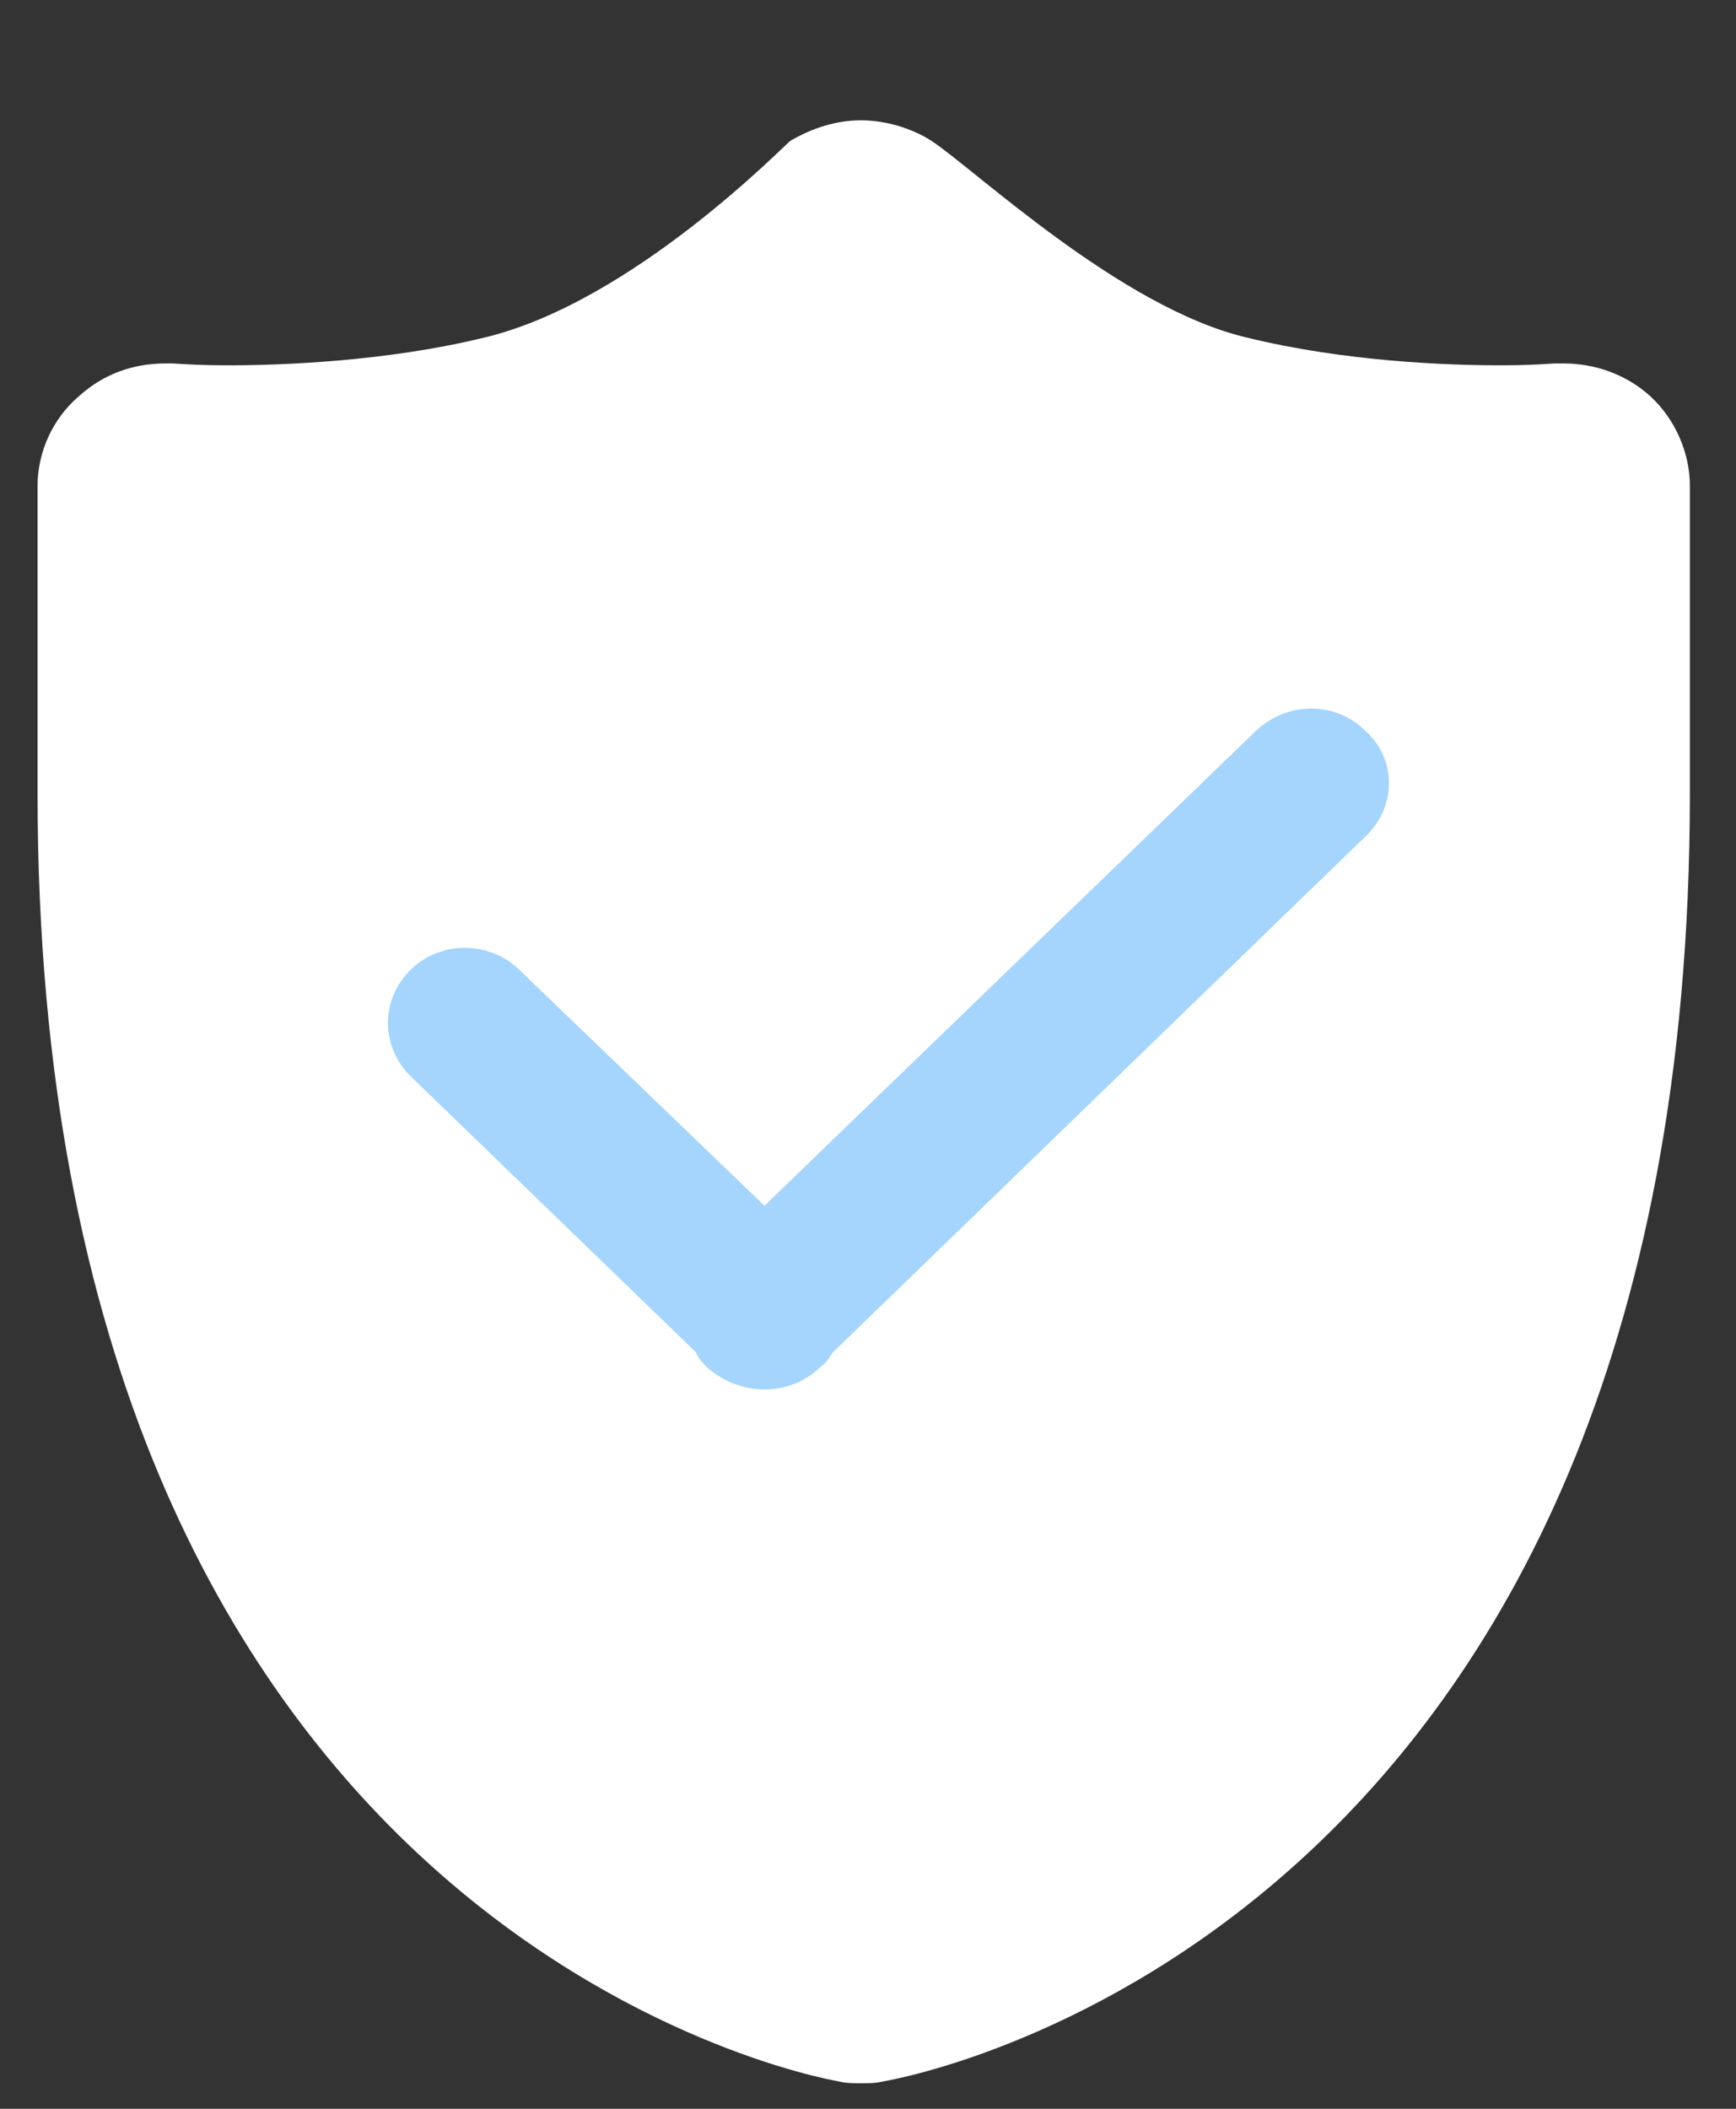 <svg width="14" height="17" viewBox="0 0 14 17" fill="none" xmlns="http://www.w3.org/2000/svg">
<rect x="0" y="0" width="14" height="17" fill="#333333" stroke="none"/>
<rect x="2.574" y="4.051" width="8.879" height="8.753" fill="#A5D5FC"/>
<path d="M13.314 3.199C13.12 3.02 12.865 2.93 12.611 2.93C12.581 2.93 12.566 2.93 12.537 2.93C12.522 2.93 12.357 2.945 12.103 2.945C11.669 2.945 10.846 2.915 10.054 2.721C9.037 2.482 7.855 1.36 7.511 1.135C7.347 1.03 7.137 0.97 6.942 0.97C6.748 0.97 6.554 1.03 6.374 1.135C6.33 1.165 5.103 2.436 3.907 2.721C3.114 2.915 2.261 2.945 1.843 2.945C1.573 2.945 1.409 2.93 1.394 2.93C1.379 2.93 1.349 2.93 1.334 2.93C1.065 2.93 0.826 3.02 0.631 3.199C0.422 3.379 0.303 3.648 0.303 3.917V6.4C0.303 15.553 6.509 16.734 6.763 16.779C6.823 16.794 6.883 16.794 6.943 16.794C7.002 16.794 7.063 16.794 7.123 16.779C7.392 16.734 13.628 15.553 13.628 6.4V3.917C13.628 3.648 13.508 3.379 13.314 3.199ZM11.011 6.744L6.718 10.901C6.688 10.946 6.659 10.992 6.614 11.022C6.494 11.141 6.33 11.201 6.165 11.201C6 11.201 5.836 11.141 5.701 11.022C5.671 10.992 5.627 10.947 5.612 10.901L3.308 8.673C3.069 8.434 3.069 8.06 3.308 7.821C3.547 7.581 3.951 7.581 4.191 7.821L6.165 9.72L10.128 5.892C10.383 5.652 10.771 5.652 11.011 5.892C11.265 6.116 11.265 6.505 11.011 6.744Z" fill="white"/>
</svg>
